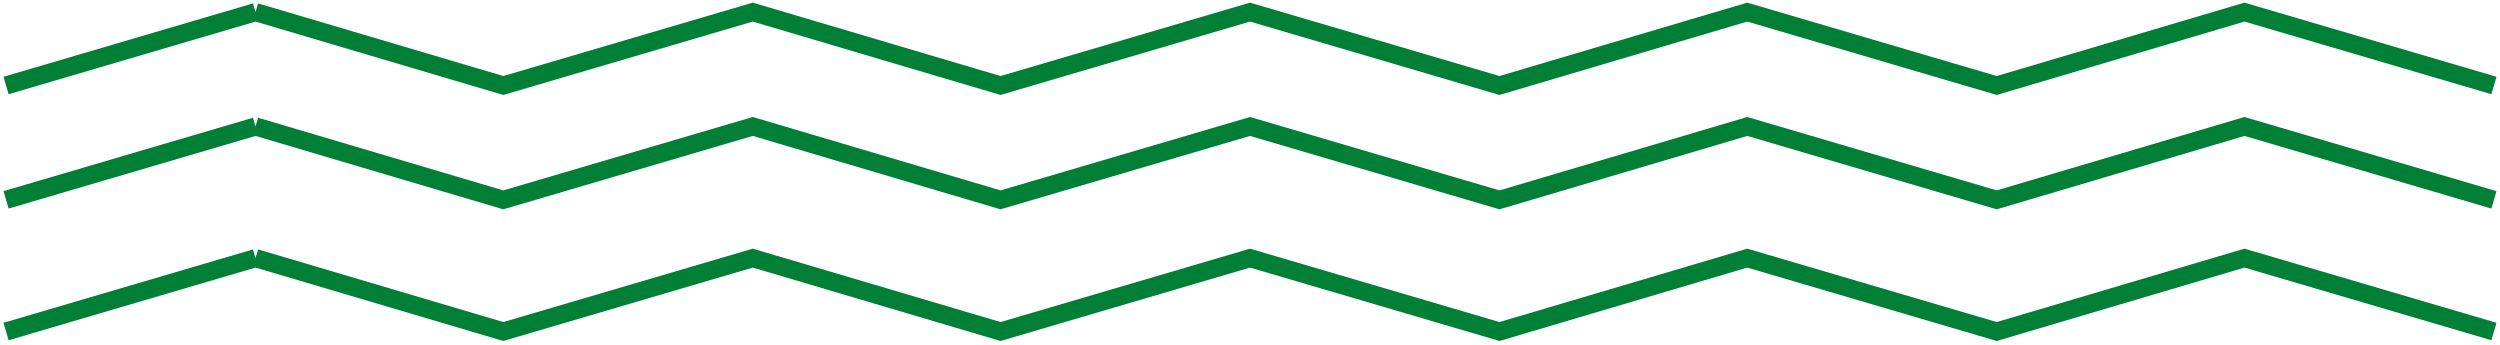 <?xml version="1.0" encoding="UTF-8"?> <svg xmlns="http://www.w3.org/2000/svg" width="413" height="57" viewBox="0 0 413 57" fill="none"> <path d="M42.213 2L1 14.124L42.213 2ZM42.213 2L83.144 14.124L124.356 2L165.287 14.124L206.5 2L247.713 14.124L288.644 2L329.856 14.124L370.787 2L412 14.124" stroke="#008037" stroke-width="3" stroke-miterlimit="22.926"></path> <path d="M42.213 42.642L1 54.766L42.213 42.642ZM42.213 42.642L83.144 54.766L124.356 42.642L165.287 54.766L206.5 42.642L247.713 54.766L288.644 42.642L329.856 54.766L370.787 42.642L412 54.766" stroke="#008037" stroke-width="3" stroke-miterlimit="22.926"></path> <path d="M42.213 20.891L1 33.016L42.213 20.891ZM42.213 20.891L83.144 33.016L124.356 20.891L165.287 33.016L206.5 20.891L247.713 33.016L288.644 20.891L329.856 33.016L370.787 20.891L412 33.016" stroke="#008037" stroke-width="3" stroke-miterlimit="22.926"></path> </svg> 